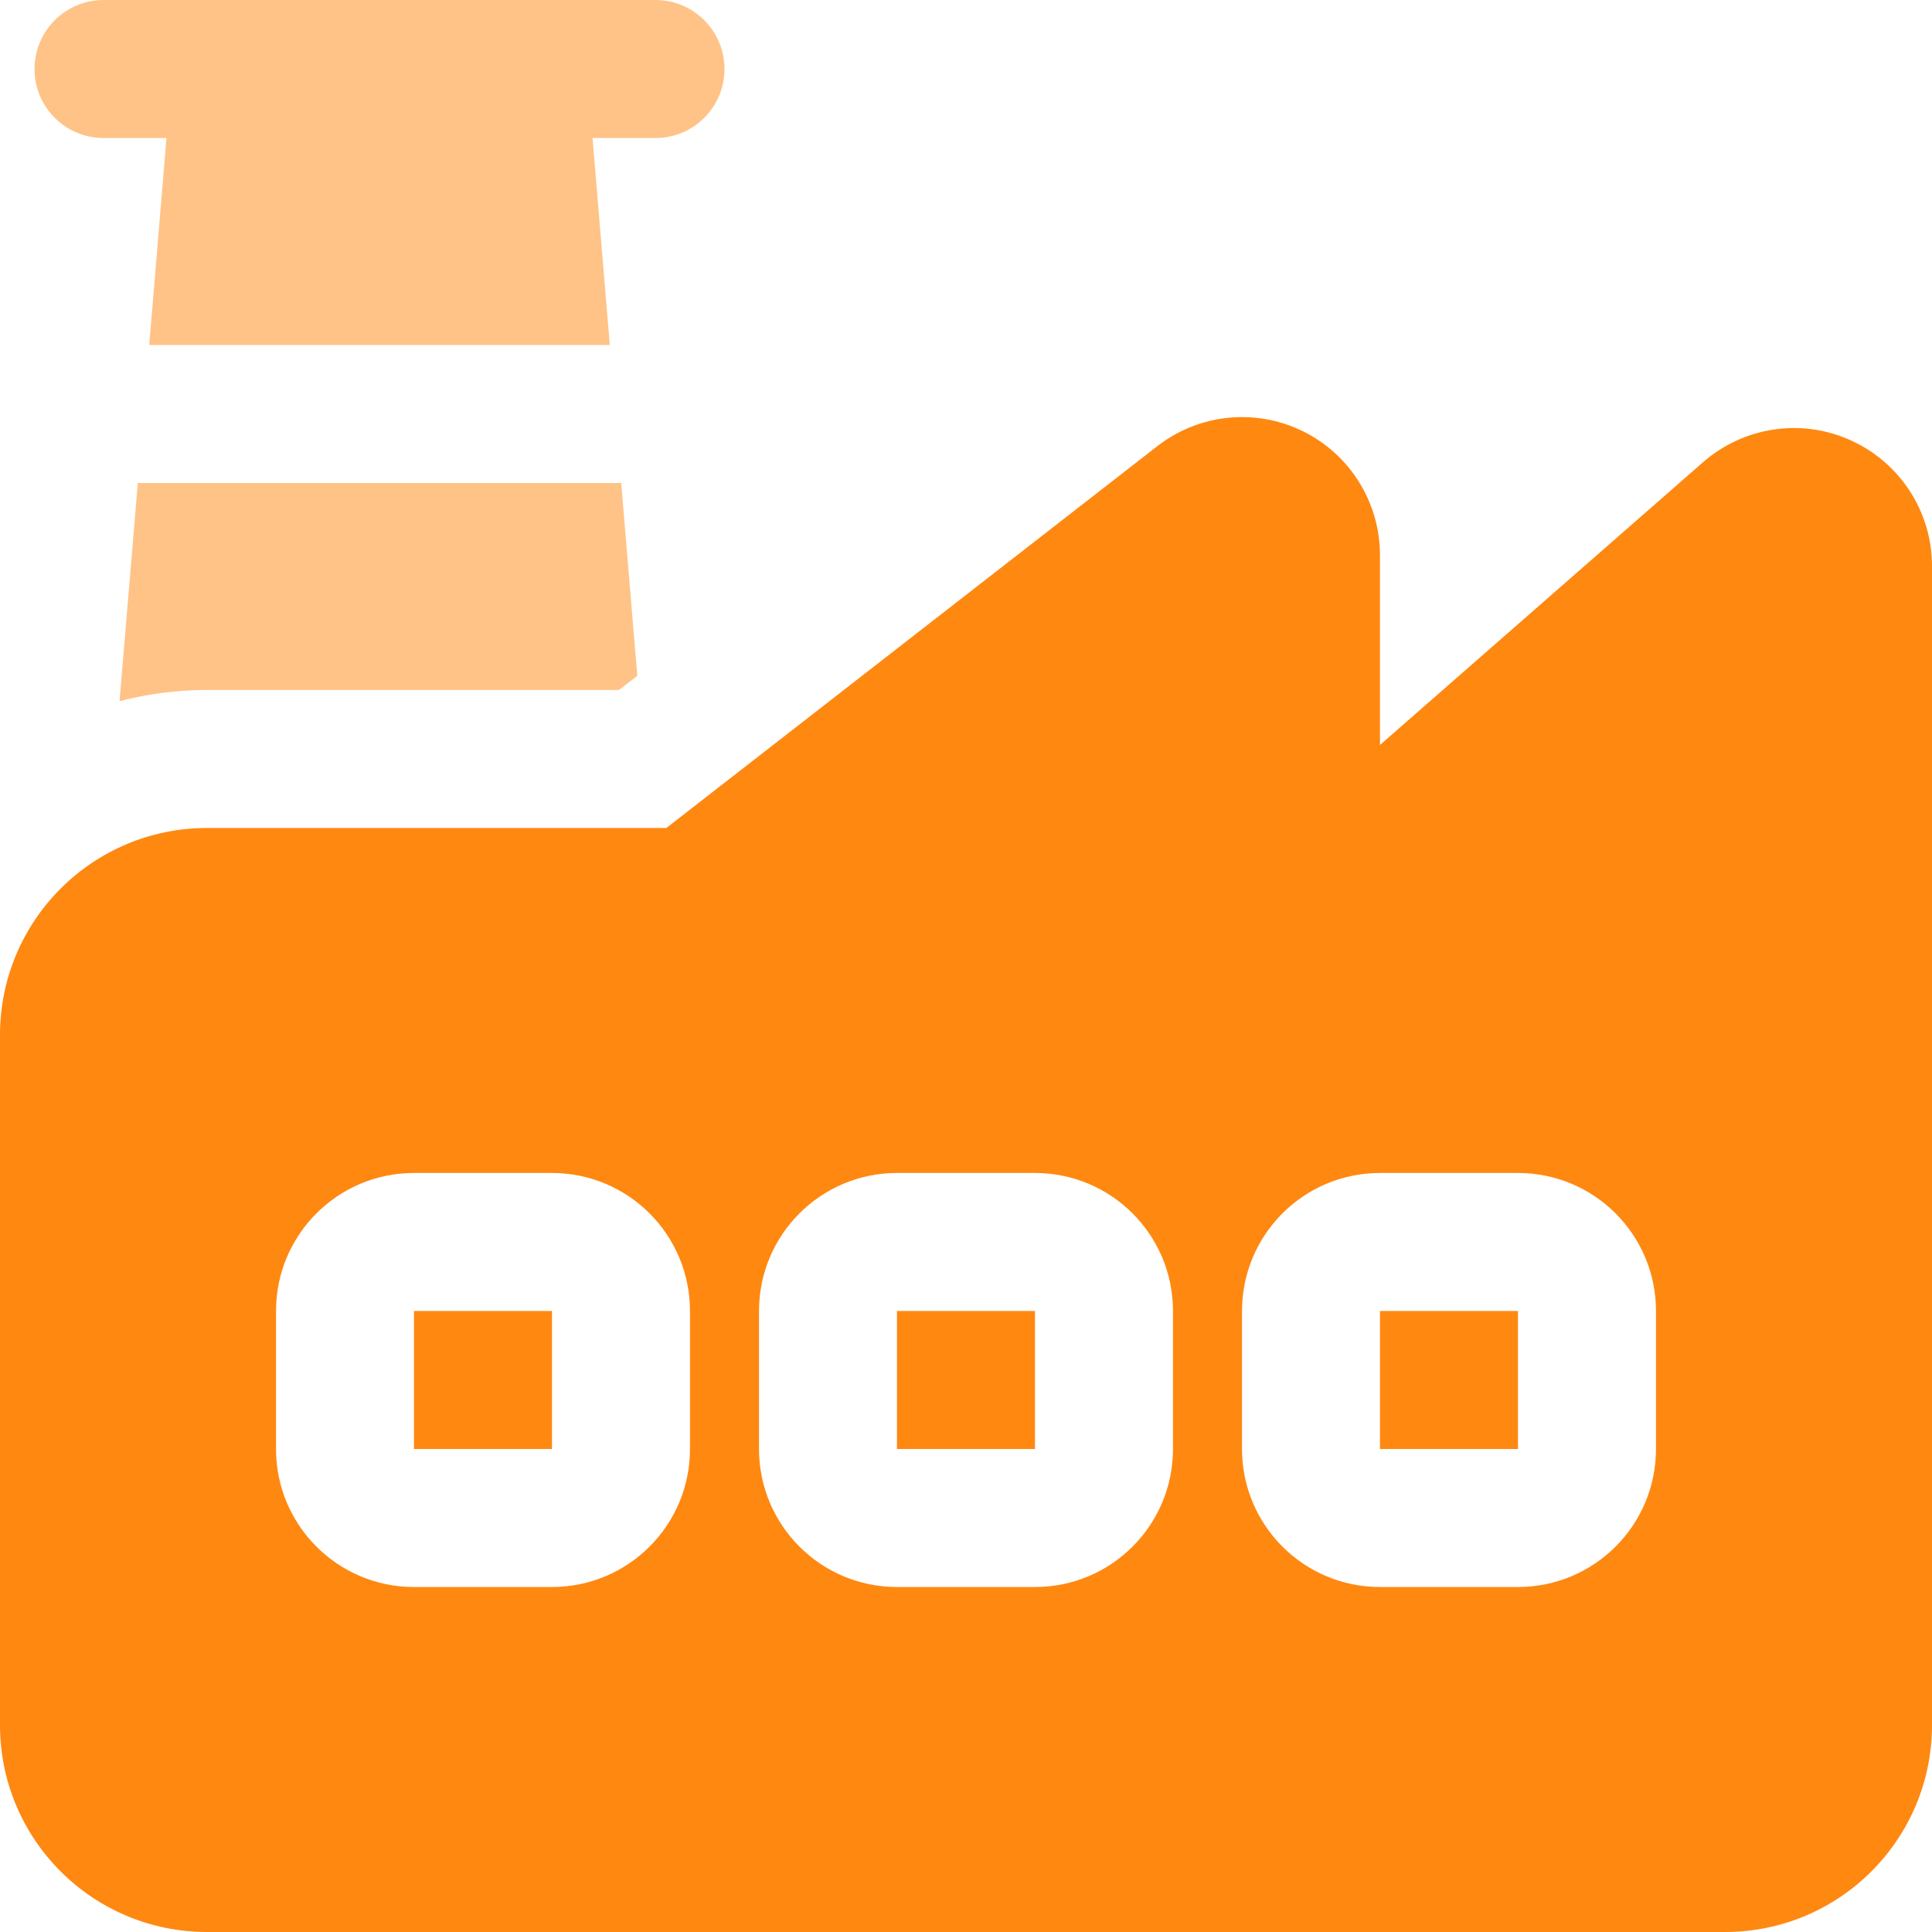 <svg width="30" height="30" viewBox="0 0 30 30" fill="none" xmlns="http://www.w3.org/2000/svg">
<g clip-path="url(#clip0_326_1615)">
<path fill-rule="evenodd" clip-rule="evenodd" d="M26.445 7.177C27.079 6.624 27.978 6.49 28.742 6.839C29.508 7.187 30 7.949 30 8.79V26.786C30 28.562 28.562 30 26.786 30H3.214C1.438 30 0 28.562 0 26.786V16.072C0 14.296 1.438 12.857 3.214 12.857H10.347L17.971 6.928C18.616 6.426 19.492 6.335 20.227 6.694C20.962 7.054 21.428 7.801 21.428 8.62V11.568L26.445 7.177ZM16.071 18.214H13.928C12.745 18.214 11.786 19.173 11.786 20.357V22.5C11.786 23.684 12.745 24.643 13.928 24.643H16.071C17.255 24.643 18.214 23.684 18.214 22.5V20.357C18.214 19.173 17.255 18.214 16.071 18.214ZM16.071 20.357V22.5H13.928V20.357H16.071ZM8.571 18.214H6.428C5.245 18.214 4.286 19.173 4.286 20.357V22.5C4.286 23.684 5.245 24.643 6.428 24.643H8.571C9.755 24.643 10.714 23.684 10.714 22.5V20.357C10.714 19.173 9.755 18.214 8.571 18.214ZM8.571 22.5H6.428V20.357H8.571V22.5ZM23.571 18.214H21.428C20.245 18.214 19.286 19.173 19.286 20.357V22.5C19.286 23.684 20.245 24.643 21.428 24.643H23.571C24.755 24.643 25.714 23.684 25.714 22.5V20.357C25.714 19.173 24.755 18.214 23.571 18.214ZM23.571 22.5H21.428V20.357H23.571V22.5Z" fill="#FF8811"/>
<path d="M9.896 10.493L9.646 7.5L2.14 7.5L1.856 10.888C2.29 10.775 2.746 10.714 3.214 10.714H9.612L9.896 10.493Z" fill="#FF8811" fill-opacity="0.5"/>
<path d="M1.607 2.143H2.585L2.317 5.357H9.469L9.201 2.143H10.178C10.771 2.143 11.25 1.663 11.25 1.071C11.25 0.481 10.771 0 10.178 0H1.607C1.015 0 0.536 0.481 0.536 1.071C0.536 1.663 1.015 2.143 1.607 2.143Z" fill="#FF8811" fill-opacity="0.5"/>
</g>
<defs>
<clipPath id="clip0_326_1615">
<rect width="30" height="30" fill="white"/>
</clipPath>
</defs>
</svg>
